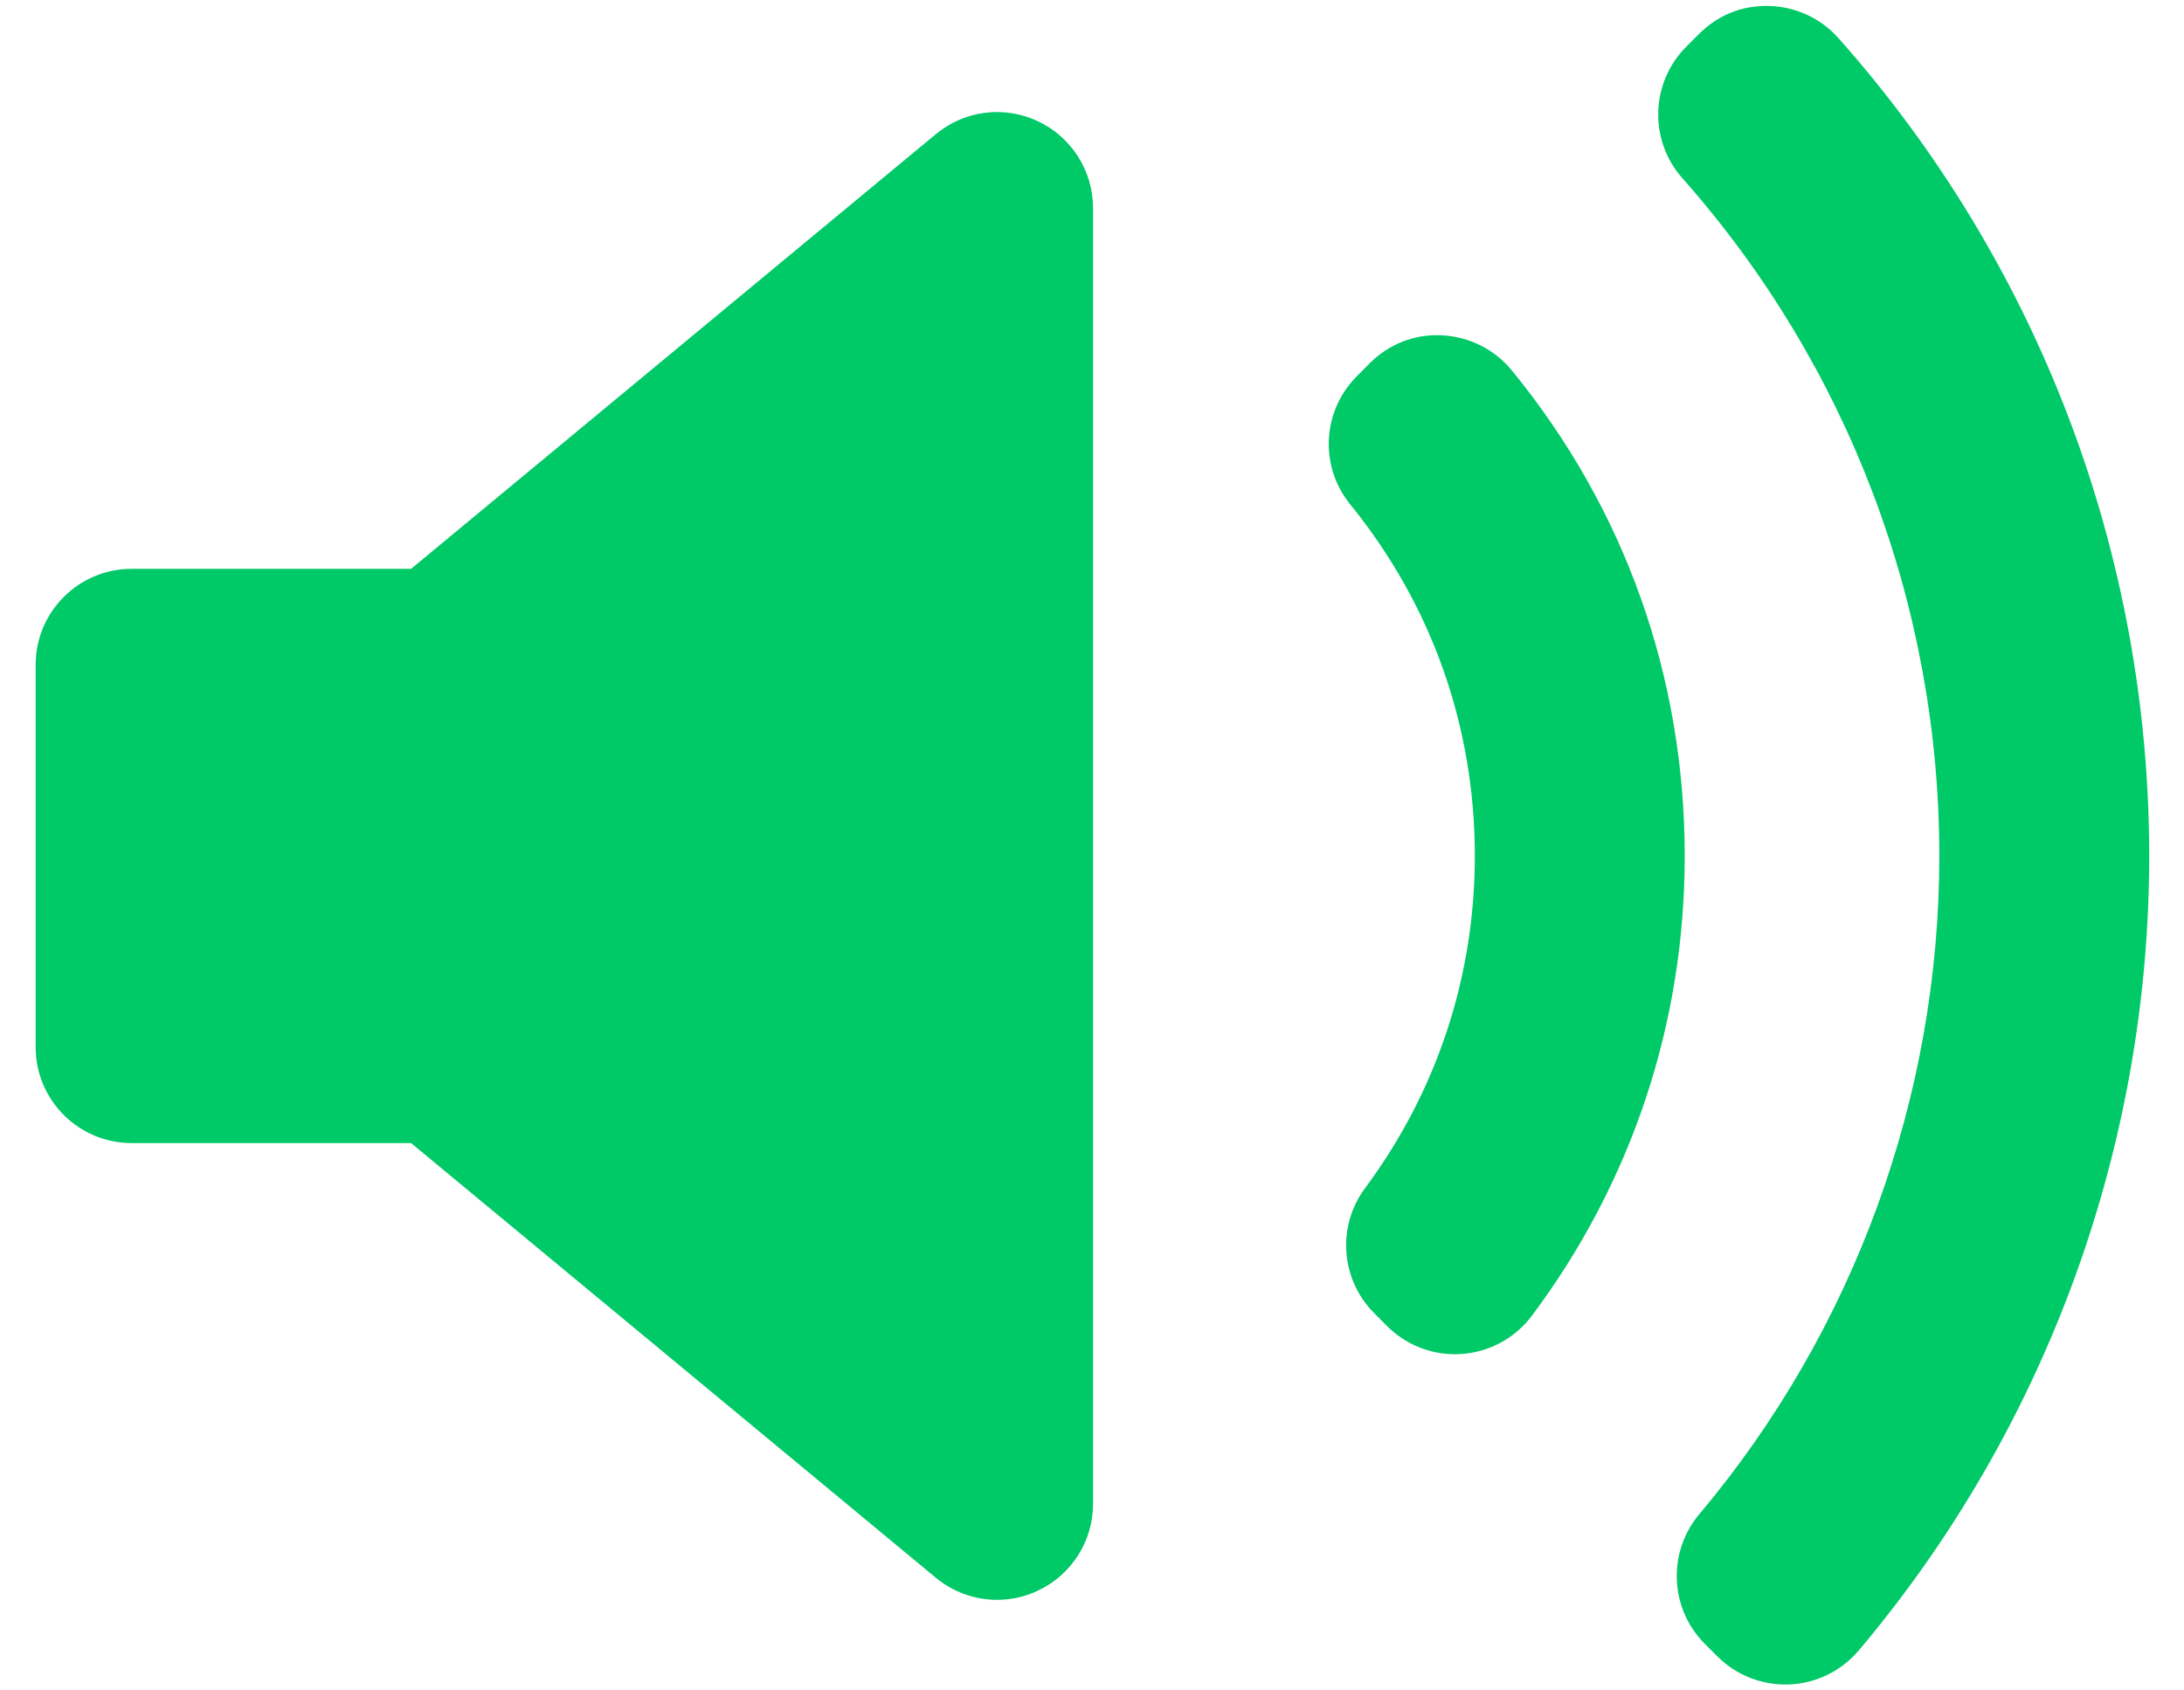 <svg width="31" height="24" viewBox="0 0 31 24" fill="none" xmlns="http://www.w3.org/2000/svg">
<path d="M15.515 21.352C15.515 21.88 15.209 22.36 14.731 22.584C14.547 22.672 14.349 22.714 14.152 22.714C13.841 22.714 13.532 22.607 13.283 22.4L5.835 16.229H1.868C1.116 16.229 0.506 15.619 0.506 14.867V9.439C0.506 8.686 1.116 8.076 1.868 8.076H5.835L13.283 1.905C13.69 1.567 14.254 1.495 14.732 1.721C15.209 1.945 15.515 2.426 15.515 2.954L15.515 21.352ZM20.75 19.223C20.717 19.225 20.685 19.227 20.652 19.227C20.292 19.227 19.945 19.084 19.689 18.828L19.507 18.645C19.029 18.168 18.973 17.412 19.375 16.87C20.396 15.495 20.934 13.864 20.934 12.153C20.934 10.313 20.323 8.588 19.166 7.162C18.725 6.621 18.766 5.834 19.26 5.341L19.441 5.158C19.714 4.886 20.078 4.738 20.473 4.761C20.857 4.781 21.216 4.962 21.46 5.26C23.065 7.223 23.913 9.608 23.913 12.154C23.913 14.525 23.163 16.782 21.744 18.68C21.507 18.996 21.145 19.195 20.75 19.223ZM26.383 23.433C26.136 23.724 25.78 23.899 25.399 23.915C25.38 23.916 25.361 23.916 25.342 23.916C24.981 23.916 24.634 23.774 24.378 23.518L24.199 23.339C23.699 22.839 23.665 22.04 24.12 21.498C26.317 18.885 27.527 15.567 27.527 12.153C27.527 8.603 26.232 5.185 23.879 2.529C23.402 1.99 23.427 1.174 23.934 0.664L24.113 0.485C24.378 0.219 24.722 0.072 25.117 0.085C25.492 0.096 25.847 0.261 26.096 0.542C28.939 3.743 30.506 7.867 30.506 12.153C30.506 16.277 29.042 20.283 26.383 23.433Z" fill="#00C968"/>
</svg>
